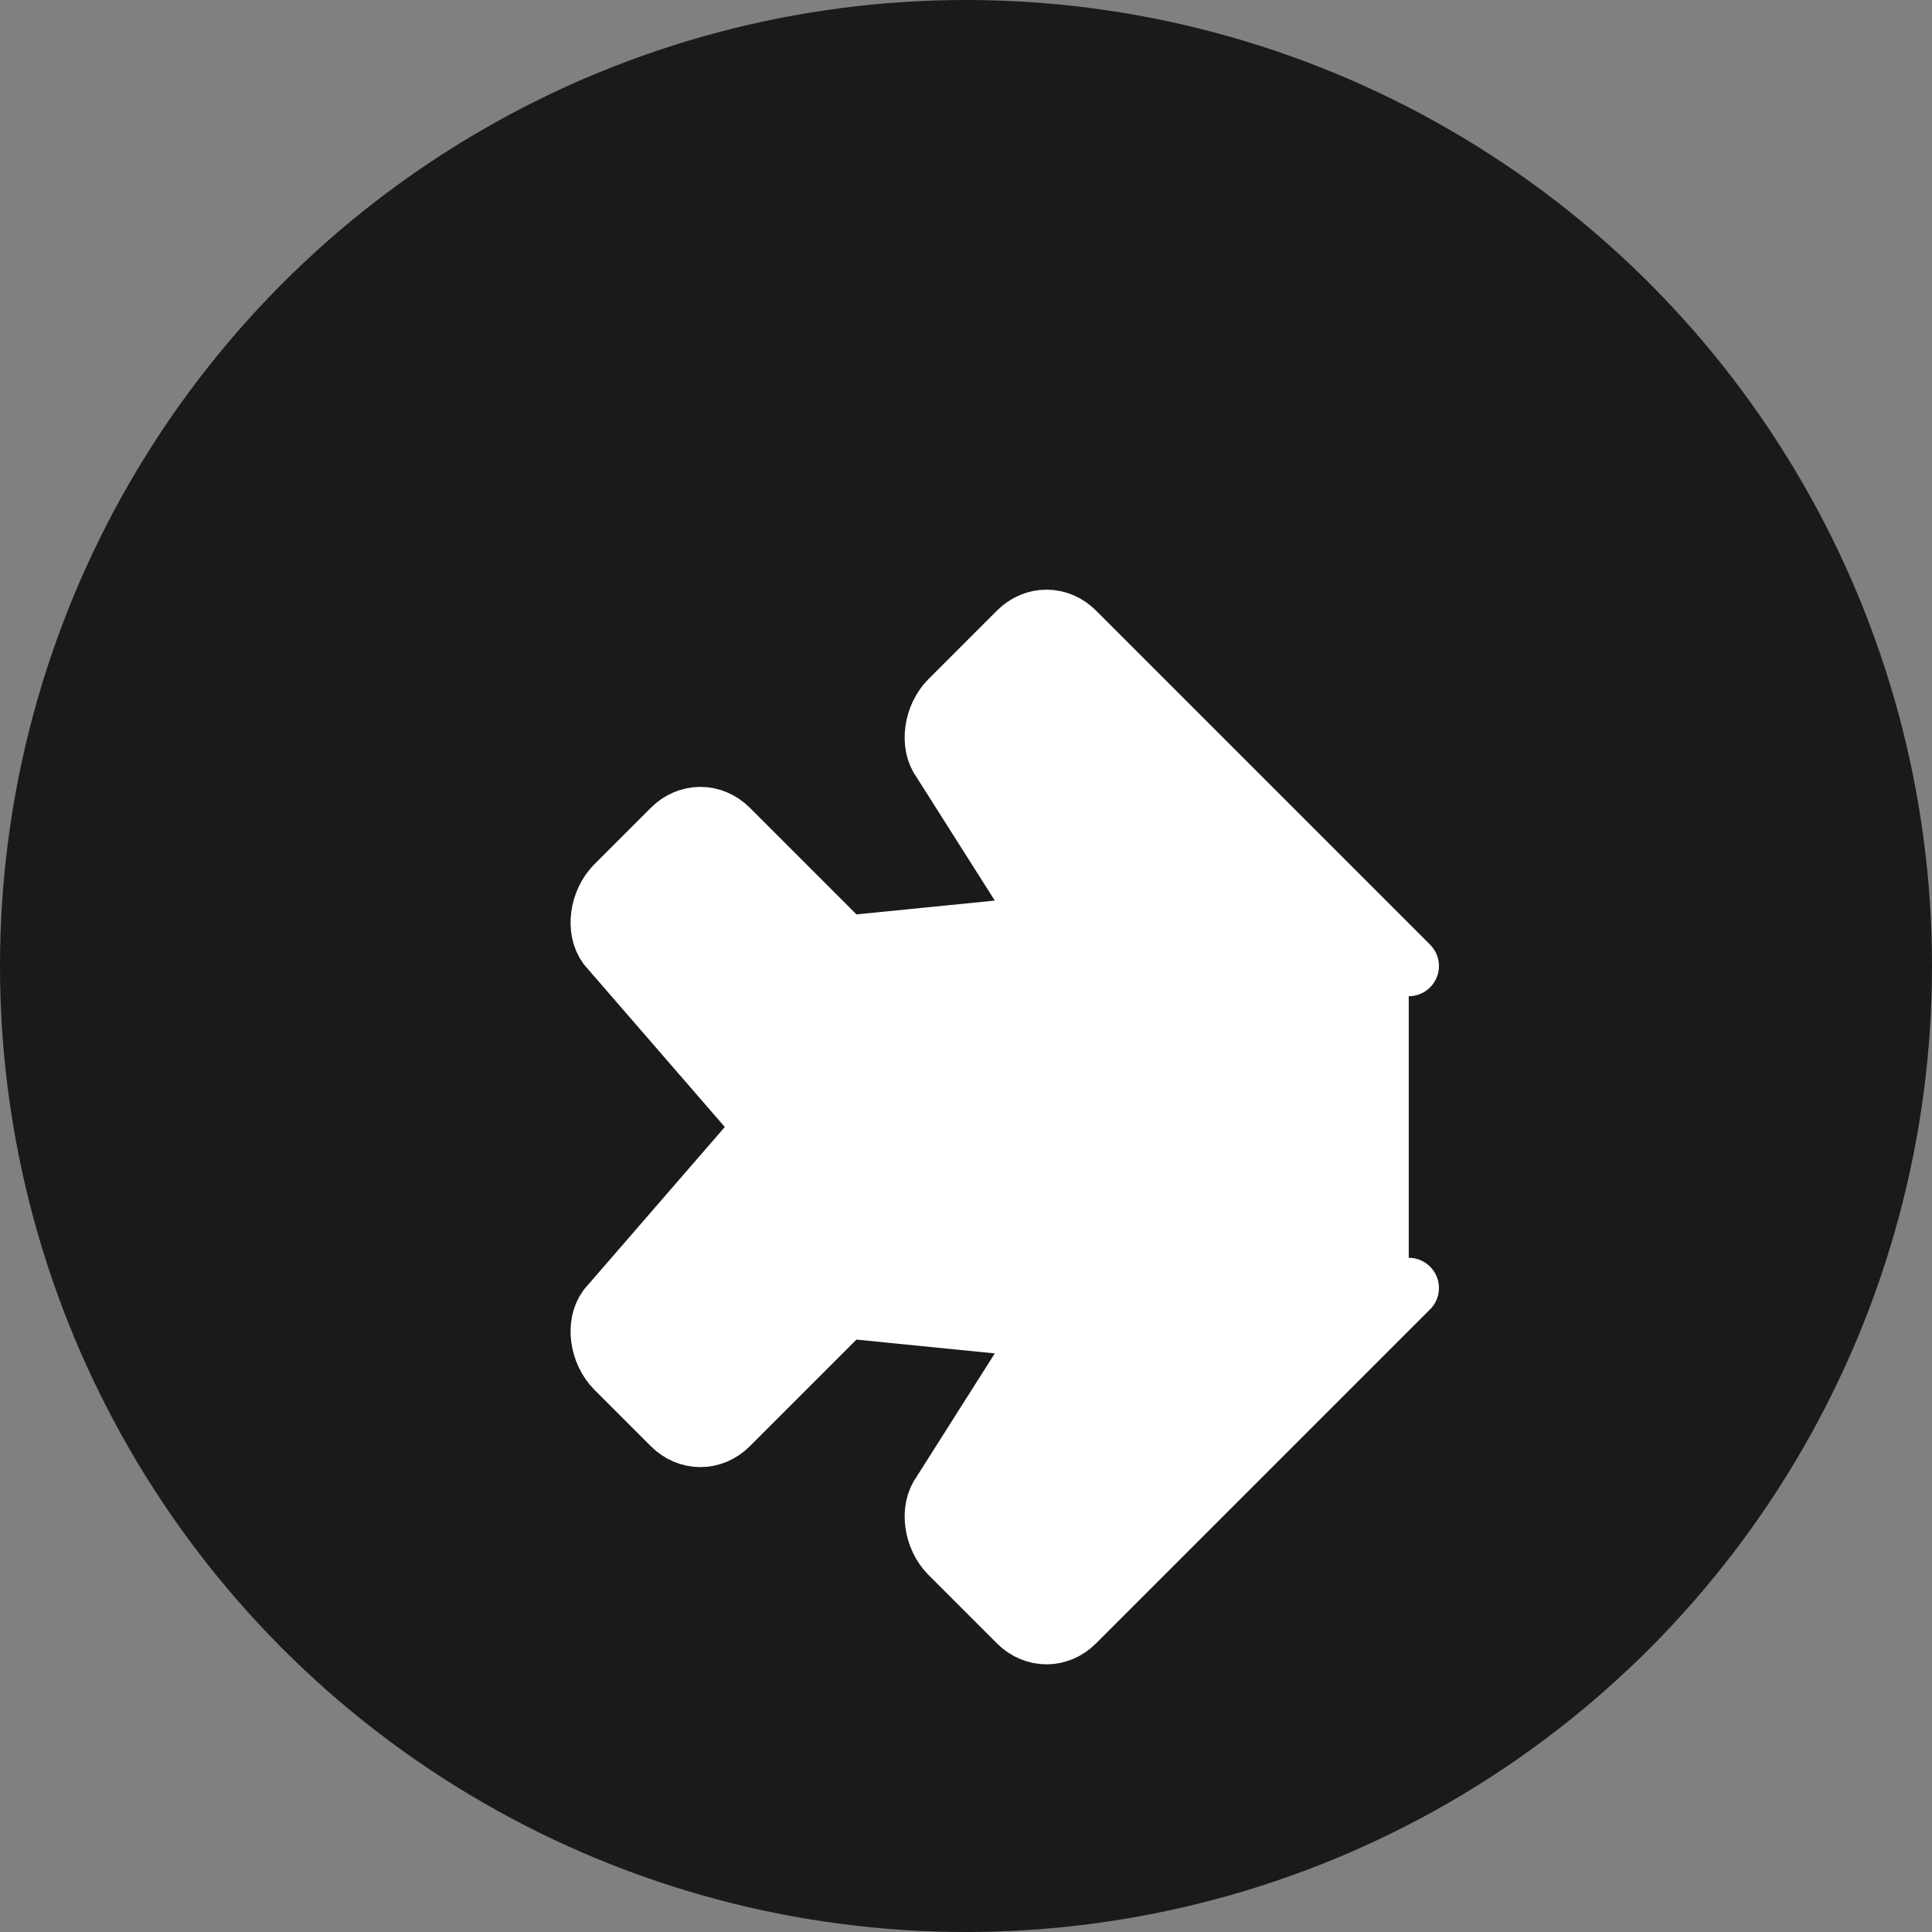<svg xmlns="http://www.w3.org/2000/svg" viewBox="0 0 48 48" fill="none">
  <rect x="0" y="0" width="48" height="48" fill="#808080" stroke="none"/>
  <!-- Background Circle -->
  <circle cx="24" cy="24" r="24" fill="#1a1a1a"/>
  
  <!-- Airplane Icon -->
  <g transform="translate(12, 12)">
    <!-- Plane body -->
    <path d="M23 12L14.7 3.7C14.3 3.3 13.7 3.3 13.3 3.7L11.6 5.4C11.2 5.8 11.1 6.5 11.4 6.9L14 11L9 11.5L6.1 8.6C5.7 8.2 5.1 8.2 4.7 8.6L3.3 10C2.9 10.4 2.8 11.1 3.1 11.5L7 16L3.1 20.5C2.8 20.9 2.9 21.6 3.3 22L4.7 23.4C5.1 23.8 5.7 23.8 6.1 23.4L9 20.5L14 21L11.4 25.1C11.1 25.5 11.2 26.2 11.6 26.6L13.3 28.3C13.7 28.7 14.3 28.7 14.7 28.3L23 20" 
          fill="white" 
          stroke="white" 
          stroke-width="1.5" 
          stroke-linecap="round" 
          stroke-linejoin="round"/>
  </g>
</svg>
